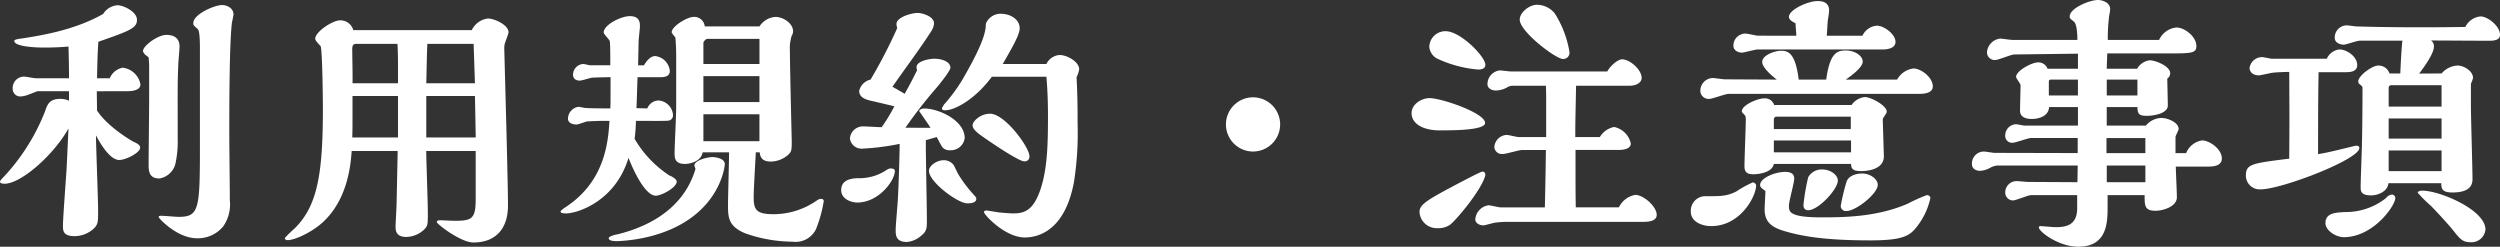 <svg xmlns="http://www.w3.org/2000/svg" width="397.068" height="39.187" viewBox="0 0 397.068 39.187">
  <rect x="0" y="0" width="397.068" height="39.187" fill="#333333" stroke="none"/>
  <path id="hdTxt03" d="M-162.162-31.668c.042-.21.252-1.134.252-1.3,0-1.092-1.134-1.512-1.806-1.512-1.218,0-4.578,1.47-4.578,2.856,0,.336.042.378.714.966.336.336.336,2.352.336,3.234v15.414c0,10-.126,11.172-3.4,11.172-.42,0-2.268-.168-2.646-.168-.294,0-.5,0-.5.21,0,.168,2.9,3.36,6.09,3.36a5.2,5.2,0,0,0,4.158-1.89,6.091,6.091,0,0,0,1.05-4.116c0-1.6-.084-8.736-.084-10.164C-162.582-17.724-162.582-28.224-162.162-31.668Zm-13.23,5.5a17.576,17.576,0,0,1,.084,2.184v4.536c0,1.6-.084,8.736-.084,10.206,0,1.05,0,2.31,1.722,2.31A3.152,3.152,0,0,0-171.15-9.2a16.631,16.631,0,0,0,.378-4.116c0-7.392-.042-8.19.084-11.508,0-.5.21-2.646.21-3.066,0-1.3-.84-1.848-2.1-1.848-1.344,0-3.7,1.722-3.7,2.562,0,.252.294.5.336.588A4.754,4.754,0,0,1-175.392-26.166Zm-8.19,3.318c.042-2.352.084-4.032.21-5.8,5.082-1.764,6.132-2.184,6.132-3.486,0-1.26-2.1-2.31-3.108-2.31a2.94,2.94,0,0,0-2.268,1.386c-4.452,2.52-9.534,3.36-12.726,3.864-.966.126-1.386.21-1.386.42,0,.8,2.73,1.05,4.746,1.05,1.176,0,2.688-.042,3.864-.168.042,1.47.084,3.444.084,5.04h-5.292c-.294,0-1.512-.252-1.764-.252a1.8,1.8,0,0,0-1.89,1.89,1.2,1.2,0,0,0,1.218,1.26,4.222,4.222,0,0,0,1.3-.294c.126-.042,1.386-.546,1.428-.546h5v1.512a3.294,3.294,0,0,0-1.386-.294c-1.764,0-2.058.924-2.436,2.016a32.716,32.716,0,0,1-6.468,10.29c-.126.126-.672.672-.672.84,0,.336.63.336.714.336,2.646,0,7.854-4.62,10.164-8.778l-.294,6.3C-188.5-7.14-189-.546-189,.546c0,.756,0,1.68,1.806,1.68a4.527,4.527,0,0,0,3.108-1.218c.672-.672.672-1.05.672-2.856,0-1.89-.336-10.248-.336-11.928.294.546,2.016,3.906,3.7,3.906,1.008,0,3.318-1.134,3.318-1.974,0-.378-.42-.63-1.05-.924-.21-.084-4.074-2.31-5.8-4.956l-.042-3.066H-179c.756,0,2.31-.042,2.31-1.092a3.259,3.259,0,0,0-2.814-2.646,2.778,2.778,0,0,0-2.058,1.68Zm40.7-7.644a2.119,2.119,0,0,0-2.1-1.554c-1.218,0-3.948,1.848-3.948,2.9,0,.252.21.5.84,1.176.294.336.378,8.694.378,9.912,0,10.5-.882,15.5-4.494,19.068a18.2,18.2,0,0,0-1.554,1.512c0,.336.378.336.5.336,1.008,0,3.612-1.134,5.418-2.73,3.99-3.57,4.536-8.988,4.7-11.424h7.308L-136-3.234c0,.63-.168,3.4-.168,3.948,0,.5,0,1.638,1.68,1.638a4.2,4.2,0,0,0,2.814-1.134c.63-.63.63-.8.63-2.73,0-1.512-.252-8.4-.252-9.786h7.854v7.6c0,3.192-.588,3.486-3.4,3.486-.336,0-1.848-.084-2.142-.084s-.63,0-.63.294,3.78,3.234,5.8,3.234c3.7,0,5.5-2.352,5.5-5.88,0-3.948-.588-24.444-.588-24.906a3.4,3.4,0,0,1,.042-.63c.042-.294.63-1.68.63-1.974,0-1.176-2.268-2.184-3.276-2.184a3.313,3.313,0,0,0-2.562,1.848Zm11.592,8.442c.084-3.486.084-4.452.168-6.258h7.35l.21,6.258Zm0,8.61v-6.594h7.728l.126,6.594Zm-11.718-8.61c.042-.84-.042-4.494-.042-5.25,0-.378-.042-1.008.588-1.008h6.594c.084,1.428.084,2.394.084,4.074v2.184Zm-.042,8.61c.042-.882.042-2.352.042-3.276v-3.318h7.224v6.594Zm64.722,2.352c.084,1.47,1.3,1.47,1.89,1.47a4.3,4.3,0,0,0,2.646-1.092c.5-.5.546-.63.546-2.184,0-.042-.294-12.054-.294-14.322a6.587,6.587,0,0,1,.294-2.394,1.306,1.306,0,0,0,.21-.714c0-1.26-1.6-2.268-2.772-2.268a3.249,3.249,0,0,0-2.562,1.512h-8.694a1.662,1.662,0,0,0-1.764-1.512c-1.05,0-3.486,1.512-3.486,2.436,0,.168.546.756.588.84.084.966.126,1.932.126,2.772v8.4c0,1.134-.252,6.132-.252,7.182,0,.714,0,1.722,1.638,1.722.84,0,2.6-.42,2.814-1.848h4.2c0,1.3-.168,7.14-.168,8.316,0,1.932,0,3.4,2.688,4.536a22.965,22.965,0,0,0,7.56,1.344,3.589,3.589,0,0,0,3.738-2.016,20.886,20.886,0,0,0,1.218-4.41c0-.252-.168-.378-.42-.378a1.369,1.369,0,0,0-.546.168A12.035,12.035,0,0,1-76.1-1.26c-2.688,0-3.192-.63-3.192-2.646,0-1.47.336-6.846.336-7.182ZM-94.164-23.016c.588,0,1.554-.042,1.554-1.008a2.636,2.636,0,0,0-2.31-2.352c-.882,0-1.512,1.008-1.806,1.47h-.924l.084-3.822c0-.378.21-2.016.21-2.352,0-.546,0-1.638-1.6-1.638-1.428,0-4.158,1.386-4.158,2.6,0,.252.924,1.134.966,1.386.084.462.084,2.268.084,3.822h-3.192c-.168,0-.924-.21-1.092-.21a1.732,1.732,0,0,0-1.638,1.68c0,.756.588.966,1.092.966.294,0,1.6-.42,1.89-.462.21-.042,2.688-.084,2.982-.084,0,4.116,0,4.41-.042,4.956-.63,0-3.7,0-4.074-.084-.042,0-.882-.168-.966-.168a1.932,1.932,0,0,0-1.68,1.89c0,.756.882.924,1.344.924.294,0,1.47-.462,1.722-.5.21,0,1.6-.084,2.6-.084h.924c-.21,3.276-.672,9.618-7.014,13.734-.126.084-.756.5-.756.672,0,.294.63.294.882.294,1.68,0,7.77-1.806,9.912-8.82C-98.2-7.728-96.432-4.2-94.836-4.2c.924,0,3.318-1.3,3.318-2.226,0-.462-.966-.924-1.134-.966A17.4,17.4,0,0,1-98.2-13.23a28.024,28.024,0,0,0,.21-2.856c1.89,0,4.914.042,5.208-.042a.832.832,0,0,0,.672-.924,2.473,2.473,0,0,0-2.268-2.268,1.96,1.96,0,0,0-1.806,1.26c-.252,0-1.47-.042-1.722-.042.084-1.89.084-2.688.168-4.914Zm5.628,14.574c-2.226,7.518-9.576,9.66-12.348,10.374-.336.042-1.428.294-1.428.63,0,.462,1.05.462,1.344.462a26.057,26.057,0,0,0,5.208-.756C-84.63-.588-83.874-8.988-83.874-9.2c0-1.05-1.848-1.134-1.932-1.134-.8,0-2.9.5-2.9,1.344C-88.7-8.9-88.536-8.526-88.536-8.442Zm1.26-16.674v-3.36c0-.252.462-.63.546-.63h8.358v3.99Zm0,6.048v-4.116h8.9v4.116Zm0,6.216v-4.284h8.9v4.284Zm47.544-12.264c1.47-2.562,2.688-4.62,2.688-5.67,0-1.428-1.47-2.31-3.024-2.31a2.516,2.516,0,0,0-2.352,1.6c0,.924-.126,2.562-3.234,8.022a25.878,25.878,0,0,1-3.4,4.788c-.042.084-.336.546-.336.588,0,.336.294.336.5.336,1.554,0,4.746-1.722,7.434-5.334H-32.8c.168,1.932.252,3.906.252,6.258,0,4.116-.084,7.686-.924,10.752-1.176,4.242-2.772,4.7-4.578,4.7-.672,0-1.974-.126-2.394-.168-.21-.042-1.764-.294-1.848-.294-.21,0-.42.084-.42.252,0,.42,3.36,4.032,6.468,4.032,2.1,0,6.342-1.008,7.812-8.736a50.471,50.471,0,0,0,.588-9.366c0-3.108-.042-5.124-.168-7.35a4.354,4.354,0,0,0,.42-1.26c0-1.176-1.89-2.268-3.108-2.268a2.508,2.508,0,0,0-2.1,1.428Zm4.242,14.658c0-1.428-3.906-6.762-6.258-6.762-1.512,0-2.772,1.176-2.772,1.848,0,.5.5,1.008,1.386,1.638,1.344.966,5.922,4.074,6.8,4.074A.74.74,0,0,0-35.49-10.458Zm-19.7-4.536A73.49,73.49,0,0,1-50.4-21.168c.588-.672,2.352-2.856,2.352-3.36,0-1.05-1.554-1.428-2.562-1.428-.63,0-2.814.336-2.814,1.344a2.108,2.108,0,0,0,.084.5c-1.05,2.1-1.344,2.6-1.974,3.738-.294-.21-1.68-.966-1.932-1.134,1.68-2.436,4.536-6.258,6.132-8.778a2.493,2.493,0,0,0,.462-1.3c0-1.092-1.848-1.638-2.6-1.638-.966,0-3.36.672-3.36,1.764a2.063,2.063,0,0,0,.126.63,78.924,78.924,0,0,1-4.242,8.19,2.391,2.391,0,0,0-1.806,1.806c0,1.092,1.176,1.386,1.848,1.554.42.084,3.57.84,3.738.882a25.941,25.941,0,0,1-2.016,3.318c-.462,0-2.52-.126-2.94-.126a2.075,2.075,0,0,0-2.1,1.932,1.863,1.863,0,0,0,2.016,1.6,38.78,38.78,0,0,0,5.88-.756c0,1.722-.168,6.888-.294,8.988-.042.714-.336,3.99-.336,4.662,0,.8,0,1.932,1.764,1.932a3.854,3.854,0,0,0,2.1-.84c1.05-.8,1.092-1.218,1.092-2.6,0-1.89-.168-10.08-.168-11.76v-.966l1.722-.5c.168.252.756,1.47.924,1.638a1.472,1.472,0,0,0,1.218.462,2.222,2.222,0,0,0,2.31-1.932c0-2.814-4.116-4.7-6.426-4.7-.336,0-.8.168-.8.42.588.84,1.512,2.184,1.806,2.646Zm8.4,7.392c-.126-.21-.588-1.218-.714-1.428a1.927,1.927,0,0,0-1.68-.8c-.924,0-2.268.8-2.268,1.68,0,1.764,4.578,5.166,6.09,5.166.336,0,1.428,0,1.428-.714,0-.21-.042-.252-.462-.714A20.776,20.776,0,0,1-46.788-7.6Zm-10.08-.546c0-.252-.294-.378-.63-.378-.294,0-.462.084-1.092.5a7.873,7.873,0,0,1-4.2,1.05c-1.47.042-2.6.5-2.6,1.89,0,1.428,1.6,1.974,2.562,1.974C-59.472-3.108-56.868-6.552-56.868-8.148ZM4.326-15.54A4.311,4.311,0,0,0,0-19.824,4.311,4.311,0,0,0-4.284-15.5,4.311,4.311,0,0,0,.042-11.214,4.311,4.311,0,0,0,4.326-15.54ZM50.274-27.048a16.329,16.329,0,0,0-2.352-6.132,3.72,3.72,0,0,0-2.772-1.344c-1.3,0-2.772,1.26-2.772,2.352,0,1.932,5.754,6.258,6.846,6.258A.987.987,0,0,0,50.274-27.048Zm1.008,24.7c-.042-1.974-.042-4.326-.042-6.3v-2.814h6.594c.672,0,2.184,0,2.184-1.05a3.429,3.429,0,0,0-2.646-2.6,3.379,3.379,0,0,0-2.268,1.6H51.2c0-2.478.042-3.612.126-8.148h8.442c1.3,0,1.974-.588,1.974-1.26,0-1.3-1.89-2.94-3.108-2.94-.672,0-1.848,1.008-2.352,1.932H41.034c-.294,0-1.554-.168-1.806-.168a2.2,2.2,0,0,0-1.974,2.184c0,.714.756,1.008,1.344,1.008a3.9,3.9,0,0,0,1.722-.462,1.826,1.826,0,0,1,.84-.294h5.376c.042.924.042,1.764.042,2.982v5.166H42.21c-.294,0-1.6-.336-1.89-.336a2.051,2.051,0,0,0-1.974,1.974,1.21,1.21,0,0,0,1.344,1.05c.5,0,2.6-.63,3.024-.63h3.822c-.042,2.352-.042,3.78-.168,9.114H39.354c-.294,0-1.638-.336-1.932-.336a2.445,2.445,0,0,0-2.1,2.226c0,.546.546.966,1.344.966.126,0,1.638-.42,1.722-.42A14.82,14.82,0,0,1,40.4-.042H61.74c.882,0,2.394,0,2.394-1.134,0-1.26-2.058-3.15-3.4-3.15a3.564,3.564,0,0,0-2.6,1.974ZM36.918-24.99c0-1.3-3.948-5.334-6.3-5.334a2.544,2.544,0,0,0-2.6,2.52,2.342,2.342,0,0,0,1.47,1.932,19.011,19.011,0,0,0,6.3,1.638C36.372-24.234,36.918-24.4,36.918-24.99Zm-.042,9.24c0-1.6-6.972-3.948-8.82-3.948-1.218,0-2.856.924-2.856,2.394,0,1.638,1.764,2.73,4.452,2.73C31.71-14.574,36.876-14.574,36.876-15.75Zm.042,8.274c0-.546-.378-.546-.462-.546-.294,0-3.192,1.554-3.864,1.89C27.93-3.654,26.46-2.856,26.46-1.638a2.734,2.734,0,0,0,2.814,2.6,3.4,3.4,0,0,0,1.974-.5C32.214-.21,36.414-5.208,36.918-7.476ZM91.14-29.61c.042-.336.126-2.058.168-2.436a15.494,15.494,0,0,0,.21-1.554c0-1.512-1.386-1.512-1.848-1.512-1.47,0-4.536,1.344-4.536,2.52,0,.378.42.714,1.05,1.008,0,.294.126,1.68.126,1.974H80.22c-.294,0-1.638-.336-1.974-.336a1.915,1.915,0,0,0-1.932,1.89c0,.882.882,1.134,1.344,1.134.378,0,2.1-.5,2.478-.5H99.96c.336,0,2.1,0,2.1-1.218s-1.848-2.562-2.94-2.562a2.742,2.742,0,0,0-2.31,1.6Zm-4.452,6.972c-.546-4.452-1.806-4.578-2.856-4.578-.882,0-2.94.672-2.94,1.764,0,.924,1.512,2.184,2.31,2.814L74.97-22.68c-.294,0-1.638-.21-1.932-.21a2.034,2.034,0,0,0-1.974,2.1,1.316,1.316,0,0,0,1.428,1.218c.462,0,2.562-.8,3.066-.8h30.2c.546,0,2.226,0,2.226-1.176,0-1.47-1.89-2.856-3.066-2.856a3.453,3.453,0,0,0-2.6,1.764H94.164c.588-.42,2.688-1.848,2.688-2.856,0-.924-1.26-1.764-2.646-1.764s-2.562.294-3.15,4.62ZM95-9.24c.042.756.252,1.134,1.6,1.134.336,0,3.612,0,3.612-2.352,0-.168-.168-5.46-.168-5.754a.627.627,0,0,1,.126-.42c.378-.588.5-.714.5-.924,0-.966-2.52-2.31-3.486-2.31a2.938,2.938,0,0,0-2.1,1.26H82.782a1.52,1.52,0,0,0-1.6-1.05c-1.008,0-3.528,1.05-3.528,2.058a.425.425,0,0,0,.168.294c.42.42.462.462.462,1.008,0,1.05-.21,6.174-.21,7.35,0,.5,0,1.344,1.344,1.344,1.134,0,3.066-.336,3.318-1.638Zm-.042-5.544H82.74v-1.47c0-.252.126-.5.42-.5h11.8Zm.042,3.7H82.74v-1.89H95Zm4.242,5.166c0-.966-1.26-1.806-2.478-1.806-.126,0-2.016,0-2.478,1.3a33.288,33.288,0,0,0-.924,3.864.815.815,0,0,0,.882.8C95.8-1.764,99.246-4.536,99.246-5.922ZM81.4-4.956c0,.42-.126,2.478-.126,2.94,0,2.184,1.386,2.94,3.318,3.486,2.6.756,6.174,1.428,13.482,1.428,5.418,0,6.342-.8,7.518-2.352A11.181,11.181,0,0,0,107.6-3.822c0-.294-.252-.462-.588-.462a26.25,26.25,0,0,0-2.982,1.344C99.288-.882,94.29-.756,90.384-.756c-5.25,0-5.25-.882-5.25-1.89,0-.63.84-3.57.84-4.284,0-.756-.546-1.05-1.47-1.05-1.47,0-3.948.924-3.948,2.1C80.556-5.586,80.766-5.376,81.4-4.956ZM92.9-6.594c0-.966-1.26-1.764-2.394-1.764A2.445,2.445,0,0,0,88.2-7.14a32.388,32.388,0,0,0-.756,4.41c0,.756.5.84.756.84C89.8-1.89,92.9-5.208,92.9-6.594Zm-12.978.756A.546.546,0,0,0,79.38-6.3a15.991,15.991,0,0,0-2.6,1.428c-1.512.756-2.436.756-4.788.756A2.308,2.308,0,0,0,69.552-1.68C69.552,0,71.4.63,72.786.63,77.49.63,79.926-4.158,79.926-5.838Zm66.612-5.124v-2.562c0-.21.5-1.05.5-1.26,0-1.092-1.806-1.764-2.73-1.764a3.314,3.314,0,0,0-2.478,1.218h-6.216v-2.94h4.872c.042,1.05.21,1.386,1.47,1.386,1.176,0,3.36-.378,3.36-1.638,0-.672-.084-3.654-.084-4.284a1.024,1.024,0,0,0,.462-.84c0-1.134-2.352-2.058-3.234-2.058a2.655,2.655,0,0,0-2.016,1.344h-4.83c0-.378.084-2.1.084-2.436h9.282c4.116,0,4.872,0,4.872-1.176,0-1.512-1.89-2.94-3.15-2.94a3.384,3.384,0,0,0-2.772,1.974h-8.148a29.371,29.371,0,0,1,.21-3.78,9.811,9.811,0,0,0,.168-1.092c0-1.134-1.344-1.47-1.932-1.47-1.344,0-4.494,1.3-4.494,2.6,0,.294.042.336.672.84.5.42.546,2.184.546,2.9H120.624c-.294,0-1.68-.21-1.932-.21a2.366,2.366,0,0,0-2.1,2.142,1.224,1.224,0,0,0,1.3,1.26c.5,0,2.562-.882,3.024-.882l10.122-.126v2.394h-4.83a1.538,1.538,0,0,0-1.512-1.008c-1.008,0-3.486,1.344-3.486,2.31,0,.21.714,1.092.714,1.3,0,.672-.084,3.486-.084,4.074,0,1.3,1.554,1.3,1.848,1.3,1.26,0,2.688-.5,2.772-1.89h4.578v2.94h-8.484c-.21,0-1.134-.21-1.344-.21a1.773,1.773,0,0,0-1.722,1.848,1.084,1.084,0,0,0,1.176,1.092c.462,0,2.478-.756,2.9-.756H131v2.394L117.81-11c-.252,0-1.428-.21-1.68-.21A1.9,1.9,0,0,0,114.2-9.24c0,.966.966,1.092,1.26,1.092a3.608,3.608,0,0,0,1.6-.462,3.011,3.011,0,0,1,1.134-.378H131l-.042,2.646-7.812-.042c-.294,0-1.512-.126-1.764-.126a1.793,1.793,0,0,0-1.89,1.848,1.241,1.241,0,0,0,1.218,1.218c.462,0,2.436-.84,2.856-.84h7.35v2.1c0,2.772-1.932,2.982-3.4,2.982-.378,0-2.352-.168-2.394-.168-.126,0-.294.042-.294.21,0,.672,3.15,3.066,6.258,3.066,4.662,0,4.662-3.948,4.662-6.426V-4.284h5.88c0,1.722,0,2.478,1.764,2.478,1.092,0,3.36-.63,3.36-2.142,0-.756-.168-4.158-.168-4.872h5.166c.966,0,2.142-.168,2.142-1.3,0-1.47-1.932-2.856-3.15-2.856a3.265,3.265,0,0,0-2.52,2.016Zm-10.92-9.156v-2.52h4.872v2.52Zm-.042,9.156v-2.394h6.174v2.394Zm-9.156-9.156v-2.226a.285.285,0,0,1,.294-.294h4.326v2.52Zm9.2,13.776V-8.988h6.132v2.646Zm26.208-19.614c-.21,0-1.26-.252-1.512-.252a2.012,2.012,0,0,0-2.016,1.722c0,.63.546,1.176,1.47,1.176.294,0,1.848-.378,2.184-.42.8-.084,2.1-.126,2.646-.126.042,7.224.042,8.022,0,13.776-6.132.756-6.888.882-6.888,2.772a2.2,2.2,0,0,0,2.352,2.1c3.318,0,15.666-4.746,15.666-6.552,0-.294-.168-.378-.5-.378-.168,0-1.6.378-1.806.42-.42.084-2.436.63-4.242.924v-.756c0-3.864,0-8.442.084-12.264h4.326c.63,0,1.806-.042,1.806-1.134,0-1.344-1.638-2.478-2.856-2.478a2.523,2.523,0,0,0-1.974,1.47ZM185.22-23.6c.252-.294,2.352-3.024,2.352-4.242a1.069,1.069,0,0,0-.462-1.008c1.3,0,7.728.042,9.2.042.714,0,1.764-.042,1.764-.966,0-1.344-1.932-2.9-3.108-2.9A3.008,3.008,0,0,0,192.57-31c-5.46.084-11.844.084-17.3-.084-.21,0-1.26-.168-1.512-.168a1.918,1.918,0,0,0-1.932,1.974c0,.84.924,1.092,1.428,1.092.378,0,2.1-.63,2.52-.63h6.8c-.126.84-.294,4.074-.336,5.208h-1.722a1.817,1.817,0,0,0-1.806-1.26c-.924,0-3.15,1.6-3.15,2.52a.513.513,0,0,0,.252.462c.294.252.42.378.42.5v1.638c0,1.008-.042,5.964-.084,7.1,0,1.008-.21,5.922-.21,7.056,0,.63,0,1.344,1.68,1.344.966,0,2.6-.546,2.73-1.932h8.4c0,.882.126,1.47,1.764,1.47,1.6,0,3.192-.378,3.192-2.1,0-1.68-.252-9.87-.252-11.718v-3.444a5.994,5.994,0,0,0,.336-.924c0-1.092-1.428-1.974-2.478-1.974a3.575,3.575,0,0,0-2.52,1.26Zm3.57,5.25h-8.4v-3.024a.41.41,0,0,1,.42-.378h7.98Zm0,5.082h-8.4v-3.192h8.4Zm0,5.166h-8.4v-3.276h8.4ZM185.724-5c-.294,0-.714.084-.714.336a20.639,20.639,0,0,0,1.974,1.974c.462.42,2.688,2.814,3.612,3.948,1.092,1.386,1.512,1.932,2.772,1.932a2.233,2.233,0,0,0,2.394-2.016C195.762-1.932,188.538-5,185.724-5ZM179.97-3.822A10.305,10.305,0,0,1,173.46-1.6c-1.6.084-3.108.168-3.108,1.764,0,1.176,1.68,2.226,2.9,2.226,4.7,0,8.19-5,8.19-6.216a.539.539,0,0,0-.588-.546A1.39,1.39,0,0,0,179.97-3.822Z" transform="translate(198.996 35.28)" fill="#fff"/>
</svg>
